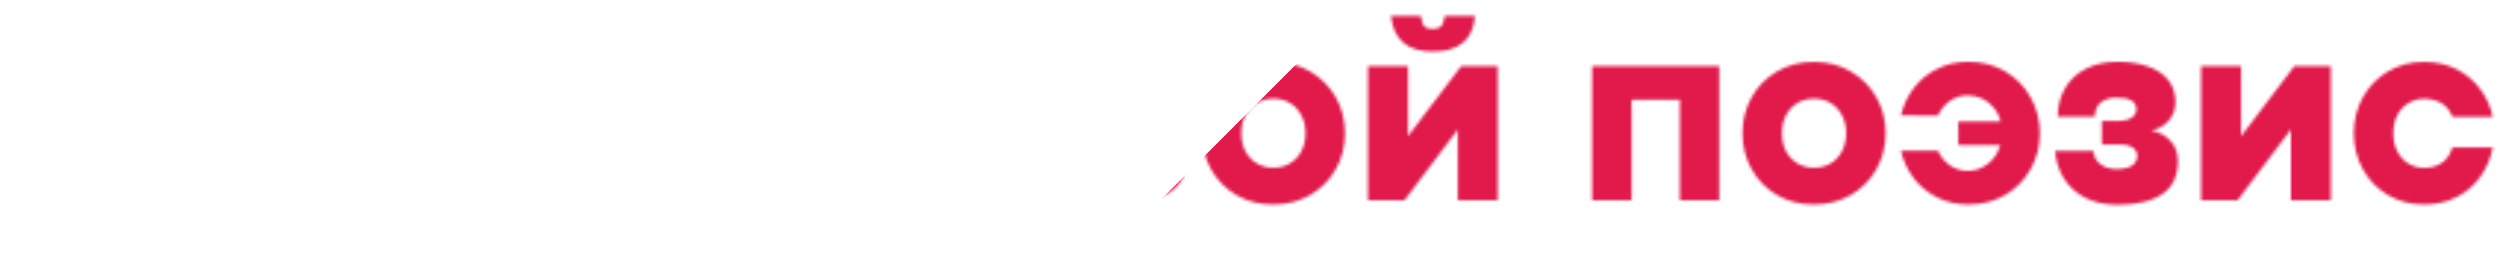 <?xml version="1.0" encoding="UTF-8"?> <svg xmlns="http://www.w3.org/2000/svg" width="849" height="90" viewBox="0 0 849 90" fill="none"> <mask id="mask0_1303_6696" style="mask-type:alpha" maskUnits="userSpaceOnUse" x="6" y="5" width="841" height="79"> <path d="M6.58 8.234H20.511V55.651H39.759V8.234H53.645V55.651H72.938V8.234H86.824V68H6.58V8.234ZM111.038 22.473V28.23C112.679 25.915 114.715 24.143 117.146 22.912C119.578 21.682 122.142 21.066 124.837 21.066C129.085 21.066 132.864 22.15 136.175 24.318C139.515 26.486 142.107 29.416 143.953 33.107C145.828 36.799 146.766 40.842 146.766 45.236C146.766 49.66 145.828 53.732 143.953 57.453C142.107 61.145 139.529 64.074 136.219 66.242C132.908 68.41 129.188 69.494 125.057 69.494C122.215 69.494 119.593 68.864 117.19 67.605C114.817 66.345 112.898 64.675 111.434 62.595L111.697 68.088V83.557H98.162V22.473H111.038ZM122.508 57.058C124.471 57.058 126.272 56.603 127.913 55.695C129.583 54.758 130.916 53.395 131.912 51.608C132.908 49.821 133.406 47.697 133.406 45.236C133.406 42.863 132.908 40.783 131.912 38.996C130.945 37.209 129.627 35.847 127.957 34.909C126.287 33.942 124.441 33.459 122.42 33.459C120.428 33.459 118.597 33.986 116.927 35.041C115.286 36.066 113.982 37.487 113.016 39.304C112.049 41.091 111.565 43.068 111.565 45.236C111.565 47.522 112.063 49.572 113.06 51.389C114.056 53.176 115.389 54.567 117.059 55.563C118.729 56.56 120.545 57.058 122.508 57.058ZM154.588 22.473H168.167V46.203H168.211L186.229 22.473H198.621V68H185.086V44.094H184.998L166.98 68H154.588V22.473ZM229.69 68.747C226.761 68.747 223.479 67.985 219.847 66.462C216.243 64.909 213.108 62.375 210.442 58.859C207.776 55.315 206.443 50.773 206.443 45.236C206.443 41.135 207.352 37.355 209.168 33.898C211.014 30.412 213.694 27.585 217.21 25.417C220.726 23.249 224.886 22.033 229.69 21.77V5.29H242.962V21.77C245.745 21.77 248.938 22.546 252.542 24.099C256.175 25.622 259.354 28.142 262.078 31.657C264.803 35.173 266.165 39.699 266.165 45.236C266.165 50.803 264.803 55.344 262.078 58.859C259.383 62.346 256.219 64.865 252.586 66.418C248.982 67.941 245.774 68.703 242.962 68.703V83.557H229.69V68.747ZM229.69 33.151C227.698 33.239 225.97 33.796 224.505 34.821C223.04 35.817 221.897 37.209 221.077 38.996C220.286 40.783 219.891 42.863 219.891 45.236C219.891 47.609 220.286 49.69 221.077 51.477C221.897 53.264 223.04 54.67 224.505 55.695C225.97 56.721 227.698 57.277 229.69 57.365V33.151ZM242.962 57.365C244.954 57.277 246.683 56.721 248.147 55.695C249.612 54.67 250.74 53.264 251.531 51.477C252.322 49.69 252.718 47.609 252.718 45.236C252.718 41.691 251.839 38.85 250.081 36.711C248.323 34.543 245.95 33.371 242.962 33.195V57.365ZM292.84 33.679V50.378C292.84 52.517 293.206 54.128 293.938 55.212C294.671 56.296 295.989 56.838 297.894 56.838H299.959V68H295.257C290.013 68 286.043 66.52 283.348 63.562C280.652 60.573 279.305 56.237 279.305 50.554V33.679H267.659V22.473H303.958V33.679H292.84ZM331.336 69.45C326.707 69.45 322.547 68.381 318.855 66.242C315.193 64.074 312.322 61.145 310.242 57.453C308.191 53.732 307.166 49.66 307.166 45.236C307.166 40.812 308.191 36.755 310.242 33.063C312.293 29.372 315.164 26.442 318.855 24.274C322.547 22.106 326.722 21.023 331.38 21.023C336.067 21.023 340.257 22.106 343.948 24.274C347.669 26.442 350.569 29.372 352.649 33.063C354.729 36.755 355.77 40.812 355.77 45.236C355.77 49.69 354.729 53.762 352.649 57.453C350.569 61.145 347.669 64.074 343.948 66.242C340.257 68.381 336.053 69.45 331.336 69.45ZM331.468 56.97C333.577 56.97 335.452 56.472 337.093 55.476C338.763 54.48 340.052 53.102 340.96 51.345C341.897 49.558 342.366 47.522 342.366 45.236C342.366 42.951 341.897 40.93 340.96 39.172C340.052 37.385 338.763 35.993 337.093 34.997C335.452 34.001 333.577 33.503 331.468 33.503C329.358 33.503 327.469 34.001 325.799 34.997C324.158 35.993 322.869 37.385 321.932 39.172C321.023 40.93 320.569 42.951 320.569 45.236C320.569 47.522 321.023 49.558 321.932 51.345C322.869 53.102 324.158 54.48 325.799 55.476C327.469 56.472 329.358 56.97 331.468 56.97ZM384.554 22.473C389.563 22.473 393.46 23.601 396.243 25.856C399.056 28.083 400.462 31.306 400.462 35.524C400.462 36.696 400.213 37.853 399.715 38.996C399.246 40.139 398.616 41.149 397.825 42.028C397.034 42.878 396.199 43.478 395.32 43.83C397.43 44.709 399.217 46.071 400.682 47.917C402.176 49.733 402.923 51.77 402.923 54.025C402.923 57.365 402.146 60.075 400.594 62.155C399.041 64.235 397.034 65.73 394.573 66.638C392.142 67.546 389.49 68 386.619 68H363.636V22.473H384.554ZM383.982 40.622C384.949 40.622 385.755 40.315 386.399 39.699C387.044 39.055 387.366 38.22 387.366 37.194C387.366 36.198 387.029 35.393 386.355 34.777C385.682 34.162 384.847 33.855 383.851 33.855H377.171V40.622H383.982ZM385.301 56.75C386.619 56.75 387.659 56.413 388.421 55.739C389.183 55.036 389.563 54.084 389.563 52.883C389.563 51.74 389.183 50.817 388.421 50.114C387.659 49.411 386.634 49.06 385.345 49.06H377.171V56.75H385.301ZM432.322 69.45C427.693 69.45 423.533 68.381 419.842 66.242C416.18 64.074 413.309 61.145 411.229 57.453C409.178 53.732 408.152 49.66 408.152 45.236C408.152 40.812 409.178 36.755 411.229 33.063C413.279 29.372 416.15 26.442 419.842 24.274C423.533 22.106 427.708 21.023 432.366 21.023C437.054 21.023 441.243 22.106 444.935 24.274C448.655 26.442 451.556 29.372 453.636 33.063C455.716 36.755 456.756 40.812 456.756 45.236C456.756 49.69 455.716 53.762 453.636 57.453C451.556 61.145 448.655 64.074 444.935 66.242C441.243 68.381 437.039 69.45 432.322 69.45ZM432.454 56.97C434.563 56.97 436.438 56.472 438.079 55.476C439.749 54.48 441.038 53.102 441.946 51.345C442.884 49.558 443.353 47.522 443.353 45.236C443.353 42.951 442.884 40.93 441.946 39.172C441.038 37.385 439.749 35.993 438.079 34.997C436.438 34.001 434.563 33.503 432.454 33.503C430.345 33.503 428.455 34.001 426.785 34.997C425.145 35.993 423.855 37.385 422.918 39.172C422.01 40.93 421.556 42.951 421.556 45.236C421.556 47.522 422.01 49.558 422.918 51.345C423.855 53.102 425.145 54.48 426.785 55.476C428.455 56.472 430.345 56.97 432.454 56.97ZM464.578 22.473H478.157V46.203H478.201L496.219 22.473H508.611V68H495.076V44.094H494.988L476.971 68H464.578V22.473ZM486.551 17.507C482.273 17.507 478.948 16.511 476.575 14.519C474.231 12.526 472.825 9.494 472.356 5.422H482.508C482.654 6.477 482.845 7.312 483.079 7.927C483.313 8.542 483.694 9.011 484.222 9.333C484.778 9.655 485.555 9.816 486.551 9.816C487.547 9.816 488.309 9.655 488.836 9.333C489.393 9.011 489.788 8.542 490.022 7.927C490.286 7.312 490.477 6.477 490.594 5.422H500.921C500.569 9.494 499.192 12.526 496.79 14.519C494.417 16.511 491.004 17.507 486.551 17.507ZM540.691 22.473H583.846V68H570.486V33.855H554.095V68H540.691V22.473ZM615.926 69.45C611.297 69.45 607.137 68.381 603.445 66.242C599.783 64.074 596.912 61.145 594.832 57.453C592.781 53.732 591.756 49.66 591.756 45.236C591.756 40.812 592.781 36.755 594.832 33.063C596.883 29.372 599.754 26.442 603.445 24.274C607.137 22.106 611.312 21.023 615.97 21.023C620.657 21.023 624.847 22.106 628.538 24.274C632.259 26.442 635.159 29.372 637.239 33.063C639.319 36.755 640.359 40.812 640.359 45.236C640.359 49.69 639.319 53.762 637.239 57.453C635.159 61.145 632.259 64.074 628.538 66.242C624.847 68.381 620.643 69.45 615.926 69.45ZM616.058 56.97C618.167 56.97 620.042 56.472 621.683 55.476C623.353 54.48 624.642 53.102 625.55 51.345C626.487 49.558 626.956 47.522 626.956 45.236C626.956 42.951 626.487 40.93 625.55 39.172C624.642 37.385 623.353 35.993 621.683 34.997C620.042 34.001 618.167 33.503 616.058 33.503C613.948 33.503 612.059 34.001 610.389 34.997C608.748 35.993 607.459 37.385 606.521 39.172C605.613 40.93 605.159 42.951 605.159 45.236C605.159 47.522 605.613 49.558 606.521 51.345C607.459 53.102 608.748 54.48 610.389 55.476C612.059 56.472 613.948 56.97 616.058 56.97ZM668.484 20.979C673.143 20.979 677.317 22.077 681.009 24.274C684.7 26.442 687.571 29.387 689.622 33.107C691.702 36.799 692.742 40.842 692.742 45.236C692.742 49.631 691.702 53.688 689.622 57.409C687.571 61.101 684.7 64.03 681.009 66.198C677.317 68.366 673.143 69.45 668.484 69.45C664.617 69.45 661.087 68.659 657.894 67.077C654.7 65.495 652.049 63.327 649.939 60.573C647.83 57.79 646.365 54.655 645.545 51.169H658.157C659.095 53.308 660.472 54.992 662.288 56.223C664.104 57.424 666.097 58.024 668.265 58.024C670.784 58.024 673.055 57.233 675.076 55.651C677.127 54.069 678.533 51.931 679.295 49.235H665.057V41.281H679.427C678.958 39.406 678.152 37.81 677.01 36.491C675.896 35.144 674.578 34.133 673.055 33.459C671.531 32.756 669.935 32.404 668.265 32.404C666.067 32.404 664.061 33.02 662.244 34.25C660.457 35.48 659.095 37.15 658.157 39.26L645.545 39.216C646.395 35.7 647.874 32.565 649.983 29.811C652.122 27.058 654.773 24.904 657.938 23.352C661.102 21.77 664.617 20.979 668.484 20.979ZM719.065 69.538C714.876 69.538 711.229 68.747 708.123 67.165C705.047 65.554 702.645 63.371 700.916 60.617C699.188 57.834 698.191 54.714 697.928 51.257H710.892C711.097 53.249 711.932 54.773 713.396 55.827C714.861 56.882 716.604 57.409 718.626 57.409C721.028 57.409 722.815 57.028 723.987 56.267C725.188 55.476 725.789 54.377 725.789 52.971C725.789 51.77 725.276 50.817 724.251 50.114C723.255 49.411 721.746 49.06 719.725 49.06H713.792V41.062H719.725C721.395 41.062 722.771 40.71 723.855 40.007C724.969 39.274 725.525 38.308 725.525 37.106C725.525 34.47 723.27 33.151 718.758 33.151C716.678 33.151 714.949 33.664 713.572 34.69C712.195 35.715 711.478 37.355 711.419 39.611H698.807C698.836 36.008 699.656 32.8 701.268 29.987C702.879 27.175 705.208 24.977 708.255 23.395C711.331 21.784 714.979 20.979 719.197 20.979C723.064 20.979 726.478 21.506 729.437 22.561C732.396 23.586 734.695 25.124 736.336 27.175C737.977 29.226 738.797 31.745 738.797 34.733C738.797 37.106 738.035 39.187 736.512 40.974C734.988 42.731 732.996 43.845 730.535 44.313C733.318 44.841 735.53 46.042 737.171 47.917C738.812 49.763 739.632 52.019 739.632 54.685C739.632 59.753 737.859 63.503 734.314 65.935C730.77 68.337 725.687 69.538 719.065 69.538ZM747.498 22.473H761.077V46.203H761.121L779.139 22.473H791.531V68H777.996V44.094H777.908L759.891 68H747.498V22.473ZM823.172 69.45C818.602 69.45 814.5 68.366 810.867 66.198C807.234 64.03 804.407 61.101 802.386 57.409C800.364 53.688 799.354 49.631 799.354 45.236C799.354 40.842 800.364 36.799 802.386 33.107C804.407 29.416 807.234 26.486 810.867 24.318C814.5 22.121 818.602 21.023 823.172 21.023C827.215 21.023 830.862 21.828 834.114 23.439C837.366 25.051 840.047 27.263 842.156 30.075C844.295 32.888 845.76 36.081 846.551 39.655H832.84C832.049 37.575 830.804 36.037 829.104 35.041C827.405 34.045 825.442 33.547 823.216 33.547C821.37 33.547 819.642 34.016 818.03 34.953C816.448 35.861 815.174 37.194 814.207 38.952C813.24 40.71 812.757 42.805 812.757 45.236C812.757 47.668 813.24 49.777 814.207 51.565C815.174 53.352 816.463 54.714 818.074 55.651C819.686 56.56 821.399 57.014 823.216 57.014C825.501 57.014 827.479 56.472 829.148 55.388C830.848 54.274 832.078 52.502 832.84 50.07H846.551C845.818 53.82 844.397 57.16 842.288 60.09C840.179 63.02 837.483 65.319 834.202 66.989C830.921 68.63 827.244 69.45 823.172 69.45Z" fill="#E2194B"></path> </mask> <g mask="url(#mask0_1303_6696)"> <path d="M1012 90H417H372L417 45L462 0H1012V90Z" fill="#E2194B"></path> </g> </svg> 